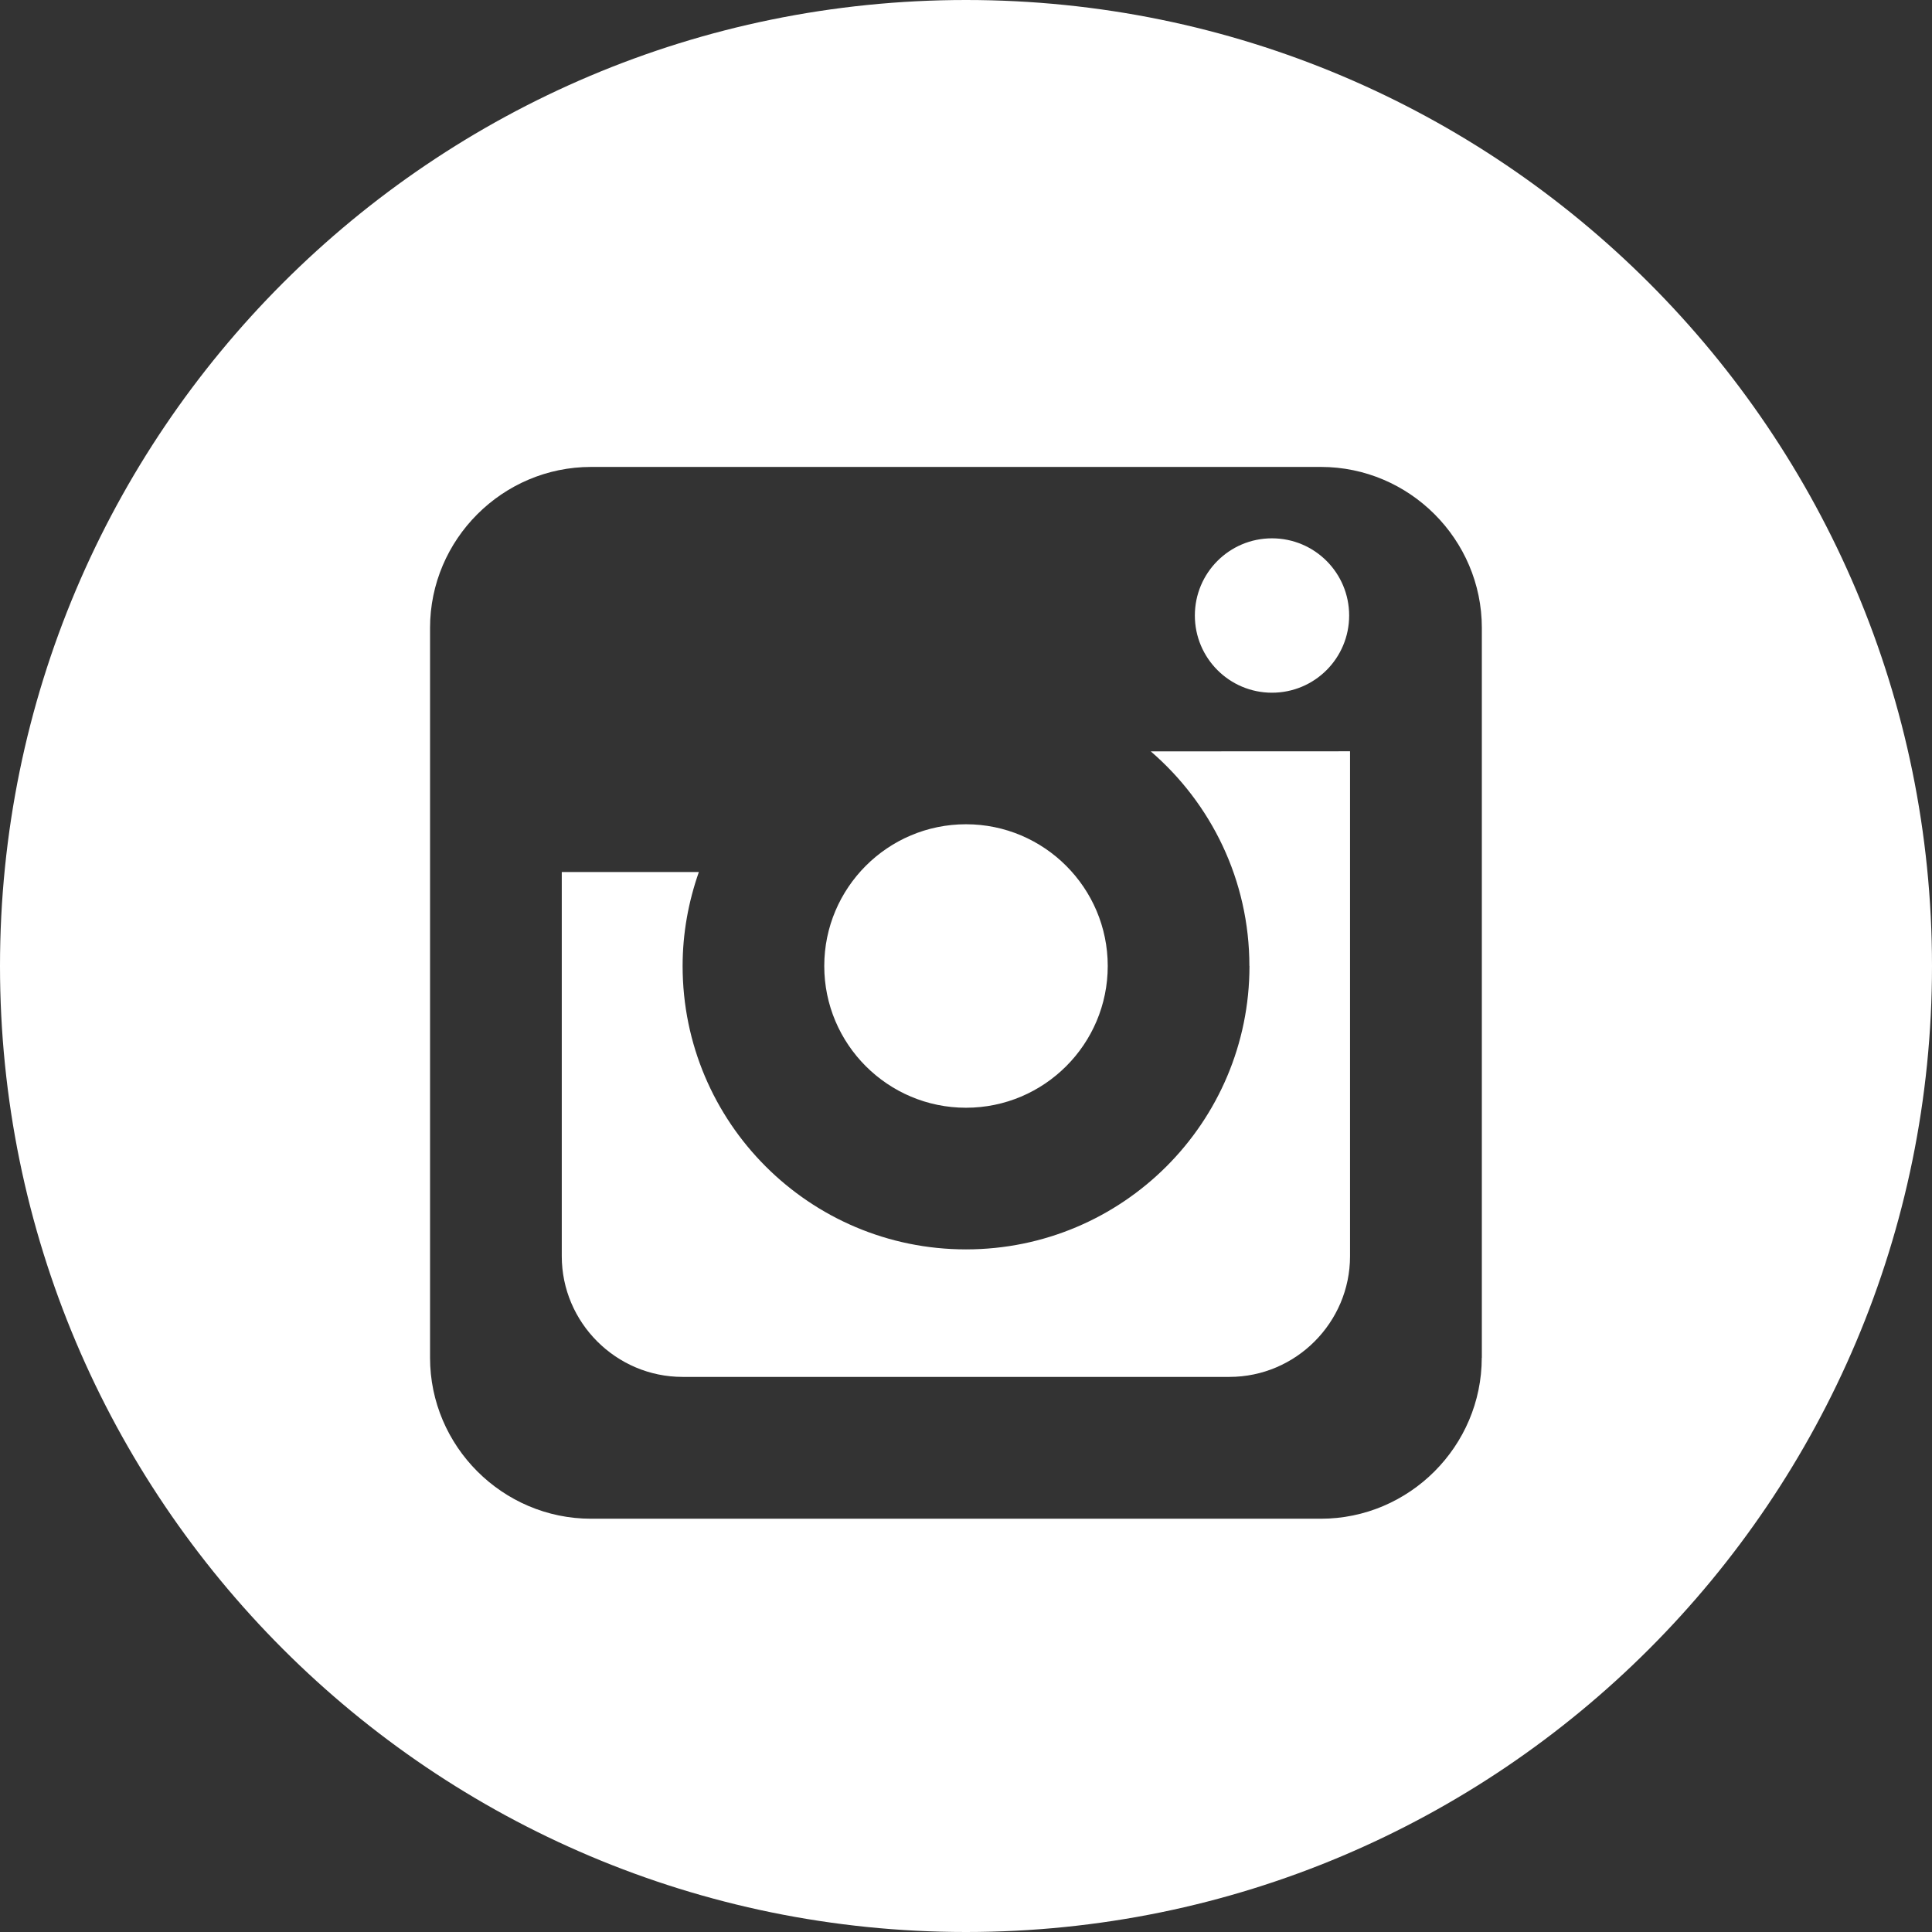 <?xml version="1.0" encoding="UTF-8"?> <svg xmlns="http://www.w3.org/2000/svg" width="22" height="22" viewBox="0 0 22 22" fill="none"><rect x="0" y="0" width="22" height="22" fill="#333333" stroke="none"/> <path d="M11 12.614C11.891 12.614 12.614 11.89 12.614 11C12.614 10.11 11.89 9.386 11 9.386C10.109 9.386 9.386 10.11 9.386 11C9.386 11.89 10.109 12.614 11 12.614ZM14.484 7.888C14.971 7.888 15.363 7.494 15.363 7.009C15.363 6.523 14.97 6.13 14.484 6.13C13.999 6.13 13.606 6.523 13.606 7.009C13.606 7.494 13.999 7.888 14.484 7.888ZM14.228 11C14.228 12.783 12.783 14.227 11 14.227C9.218 14.227 7.773 12.782 7.773 11C7.773 10.625 7.84 10.266 7.958 9.93H6.397V14.305C6.397 15.06 7.016 15.679 7.772 15.679H14C14.755 15.679 15.373 15.06 15.373 14.305V8.555L13.104 8.556C13.791 9.148 14.227 10.022 14.227 11L14.228 11ZM11 0C4.925 0 0 4.925 0 11C0 17.075 4.925 22 11 22C17.075 22 22 17.075 22 11C22 4.925 17.075 0 11 0ZM16.873 15.461C16.873 16.468 16.049 17.294 15.04 17.294H6.731C5.722 17.294 4.897 16.468 4.897 15.461V7.15C4.897 6.142 5.722 5.317 6.731 5.317H15.041C16.049 5.317 16.874 6.142 16.874 7.15V15.461H16.873Z" fill="white"></path> </svg> 